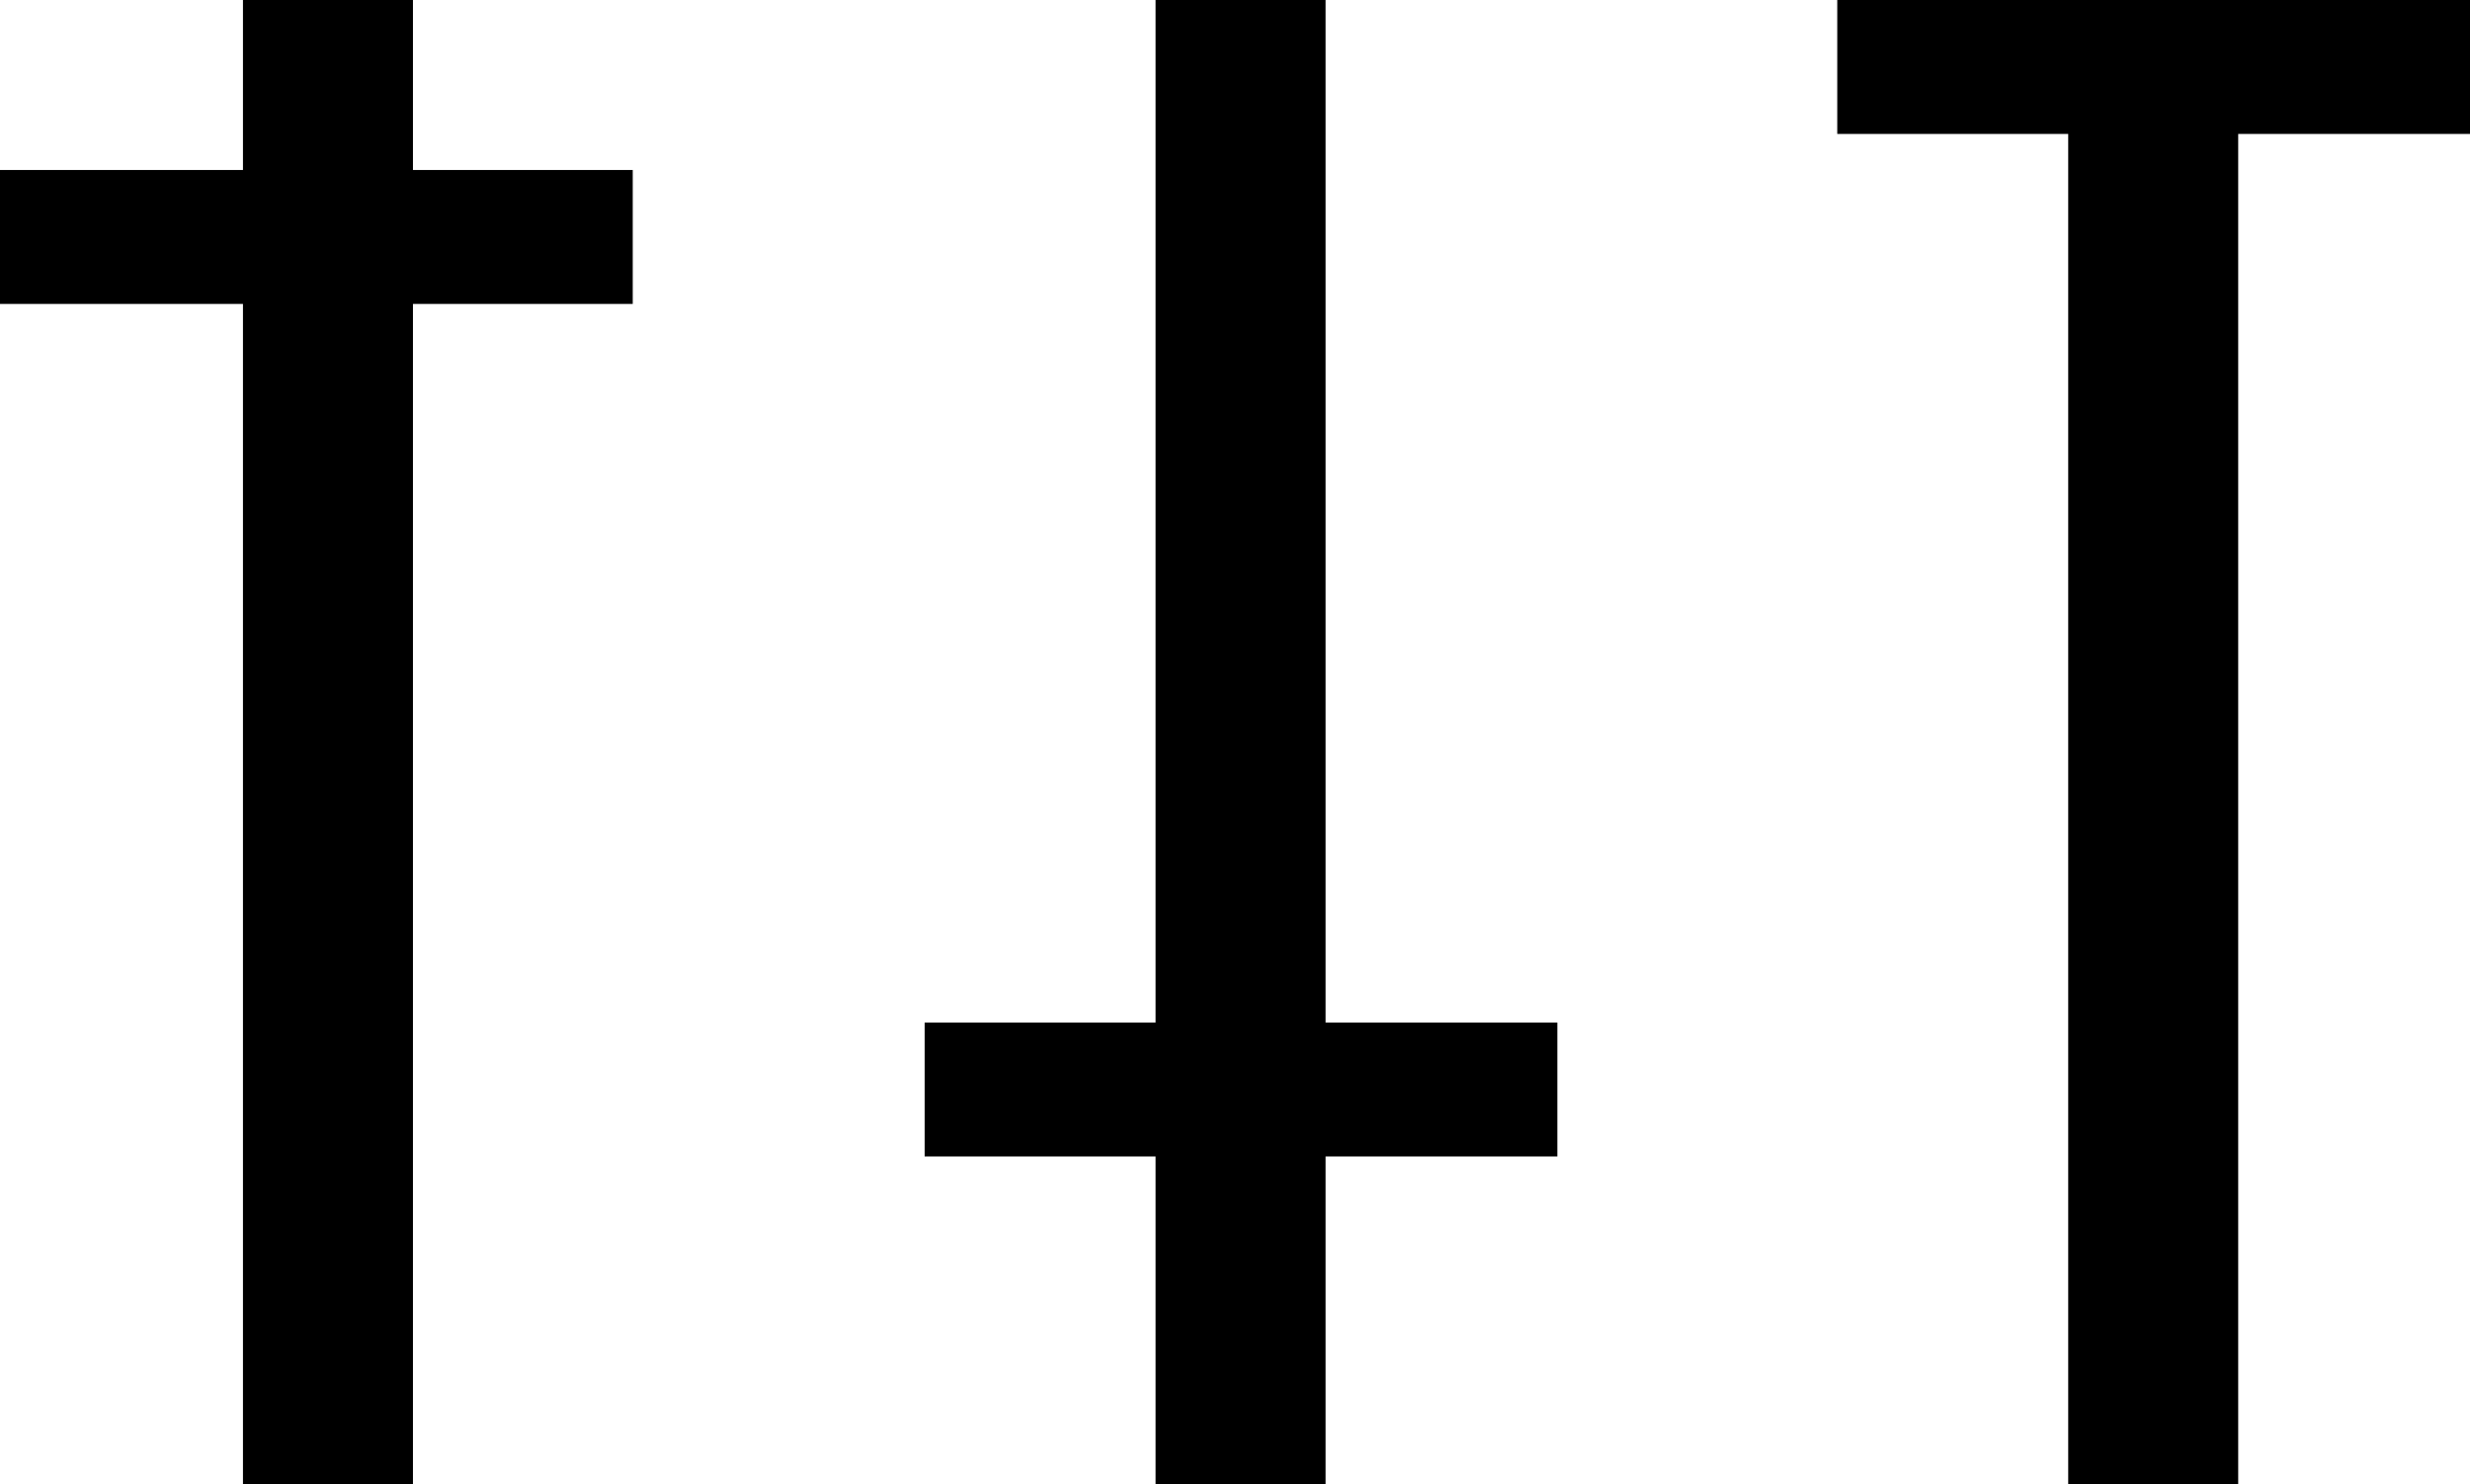 <svg xmlns="http://www.w3.org/2000/svg" viewBox="0 0 28.77 17.29"><g id="Слой_2" data-name="Слой 2"><g id="Слой_1-2" data-name="Слой 1"><rect x="2.83" width="1.98" height="17.29"/><rect x="13.46" width="1.98" height="17.29"/><rect x="24.09" width="1.98" height="17.29"/><rect y="1.98" width="7.37" height="1.56"/><rect x="10.77" y="11.91" width="7.37" height="1.56"/><rect x="21.4" width="7.37" height="1.56"/></g></g></svg>